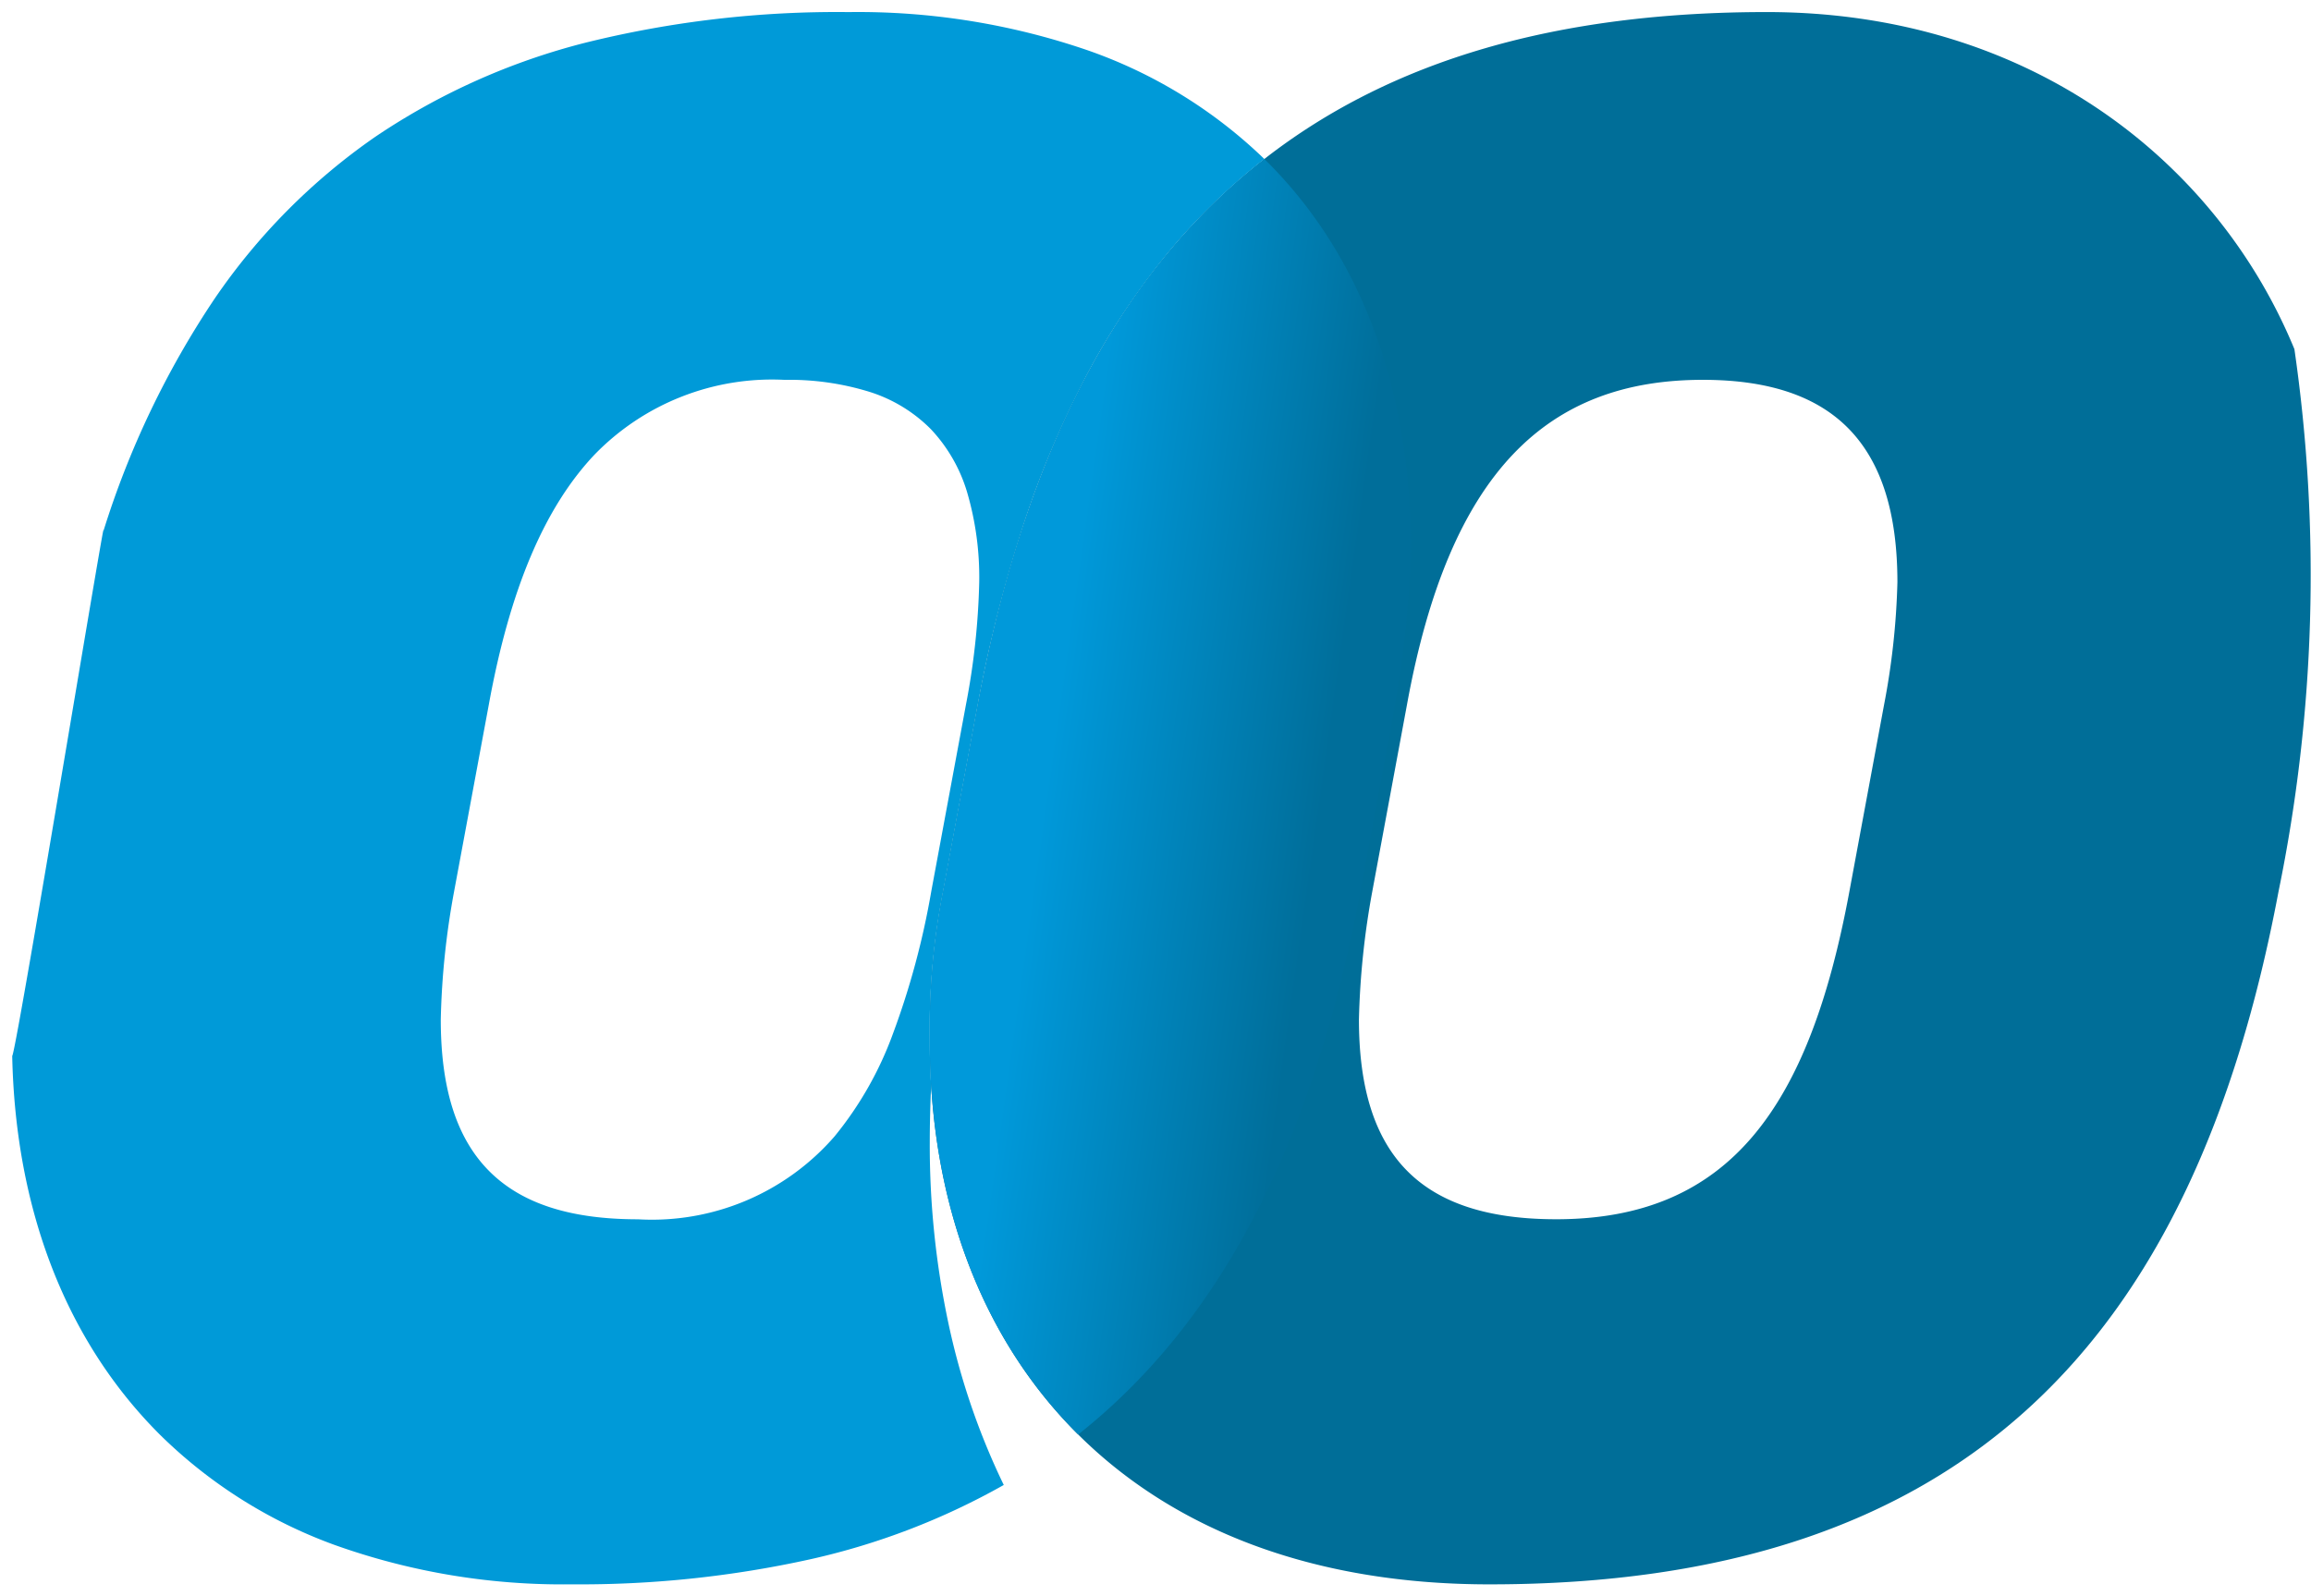 <svg xmlns="http://www.w3.org/2000/svg" xmlns:xlink="http://www.w3.org/1999/xlink" width="95.577" height="66.042" viewBox="0 0 95.577 66.042">
  <defs>
    <linearGradient id="linear-gradient" x1="-0.071" y1="0.284" x2="1.074" y2="0.716" gradientUnits="objectBoundingBox">
      <stop offset="0.299" stop-color="#0099da"/>
      <stop offset="0.741" stop-color="#006e9a"/>
    </linearGradient>
  </defs>
  <g id="Logo_Appmoove" data-name="Logo Appmoove" transform="translate(-407.503 -29.735)">
    <g id="Grupo_25" data-name="Grupo 25" transform="translate(445.956 30.234)">
      <path id="Caminho_440" data-name="Caminho 440" d="M547.351,178.506c-3.2-7.773-10.956-13.946-21.822-13.946-8.611,0-15.492,1.957-20.778,6.078h0c-5.947,4.637-9.869,12.02-11.854,22.585l-1.433,7.717a29.881,29.881,0,0,0-.552,6.173c0,6.6,2.11,12.285,6.138,16.291,3.911,3.89,9.628,6.2,17.013,6.2,19.512,0,29.1-9.921,32.631-28.662A65.153,65.153,0,0,0,547.351,178.506Zm-16.972,14.717-1.433,7.717c-1.654,8.929-4.96,13.56-12.126,13.56-5.512,0-8.158-2.536-8.158-8.268a33.3,33.3,0,0,1,.552-5.292l1.433-7.717c1.764-9.7,5.843-13.449,12.238-13.449,5.4,0,8.047,2.646,8.047,8.378A30.747,30.747,0,0,1,530.379,193.223Z" transform="translate(-490.913 -164.56)" fill="#006e98"/>
    </g>
    <path id="Caminho_441" data-name="Caminho 441" d="M508.722,201.223l1.433-7.717a45.79,45.79,0,0,0,.662-6.394c0-6.733-2.1-12.3-6.065-16.191-5.947,4.637-9.869,12.02-11.854,22.585l-1.433,7.717a29.881,29.881,0,0,0-.552,6.173c0,6.6,2.11,12.285,6.138,16.291C503.113,218.885,506.814,211.355,508.722,201.223Z" transform="translate(-44.957 -134.608)" fill="url(#linear-gradient)"/>
    <path id="Subtração_2" data-name="Subtração 2" d="M23.126,65.042a28,28,0,0,1-9.8-1.632,20.048,20.048,0,0,1-7.2-4.542C2.254,55.014.134,49.591,0,43.183c.1-.074,1.527-8.544,2.569-14.729l.008-.046c.657-3.9,1.177-6.985,1.2-7,0,0,0,.006-.005.062A36.984,36.984,0,0,1,8.38,11.843,25.873,25.873,0,0,1,15.015,5.16a27.7,27.7,0,0,1,8.718-3.9A43.194,43.194,0,0,1,34.591,0a29.241,29.241,0,0,1,9.9,1.585,19.954,19.954,0,0,1,7.294,4.493,25.735,25.735,0,0,0-4.082,4,30.281,30.281,0,0,0-3.331,5.07,40.387,40.387,0,0,0-2.588,6.182,57.788,57.788,0,0,0-1.853,7.334L38.5,36.38a29.588,29.588,0,0,0-.552,6.173c0,.626.019,1.253.057,1.863-.039.865-.057,1.636-.057,2.359a35.467,35.467,0,0,0,.778,7.5,29.42,29.42,0,0,0,2.282,6.656A29.174,29.174,0,0,1,33.03,64,44.1,44.1,0,0,1,23.126,65.042Zm8.819-49.828A10.229,10.229,0,0,0,24.091,18.3c-2.079,2.192-3.513,5.581-4.382,10.362L18.275,36.38a32.661,32.661,0,0,0-.551,5.292c0,2.874.658,4.93,2.012,6.284,1.335,1.335,3.345,1.985,6.145,1.985a10,10,0,0,0,8.131-3.432,14.591,14.591,0,0,0,2.412-4.243,32.868,32.868,0,0,0,1.585-5.886l1.433-7.717a30.153,30.153,0,0,0,.551-5.071,12.51,12.51,0,0,0-.5-3.727,6.508,6.508,0,0,0-1.5-2.611,6.184,6.184,0,0,0-2.513-1.536A11.209,11.209,0,0,0,31.945,15.214Zm11.1,42.509c-.278-.325-.547-.662-.8-1,.27.358.532.686.8,1Z" transform="translate(408.008 30.235)" fill="#009ad8" stroke="rgba(0,0,0,0)" stroke-width="1"/>
  </g>
</svg>
